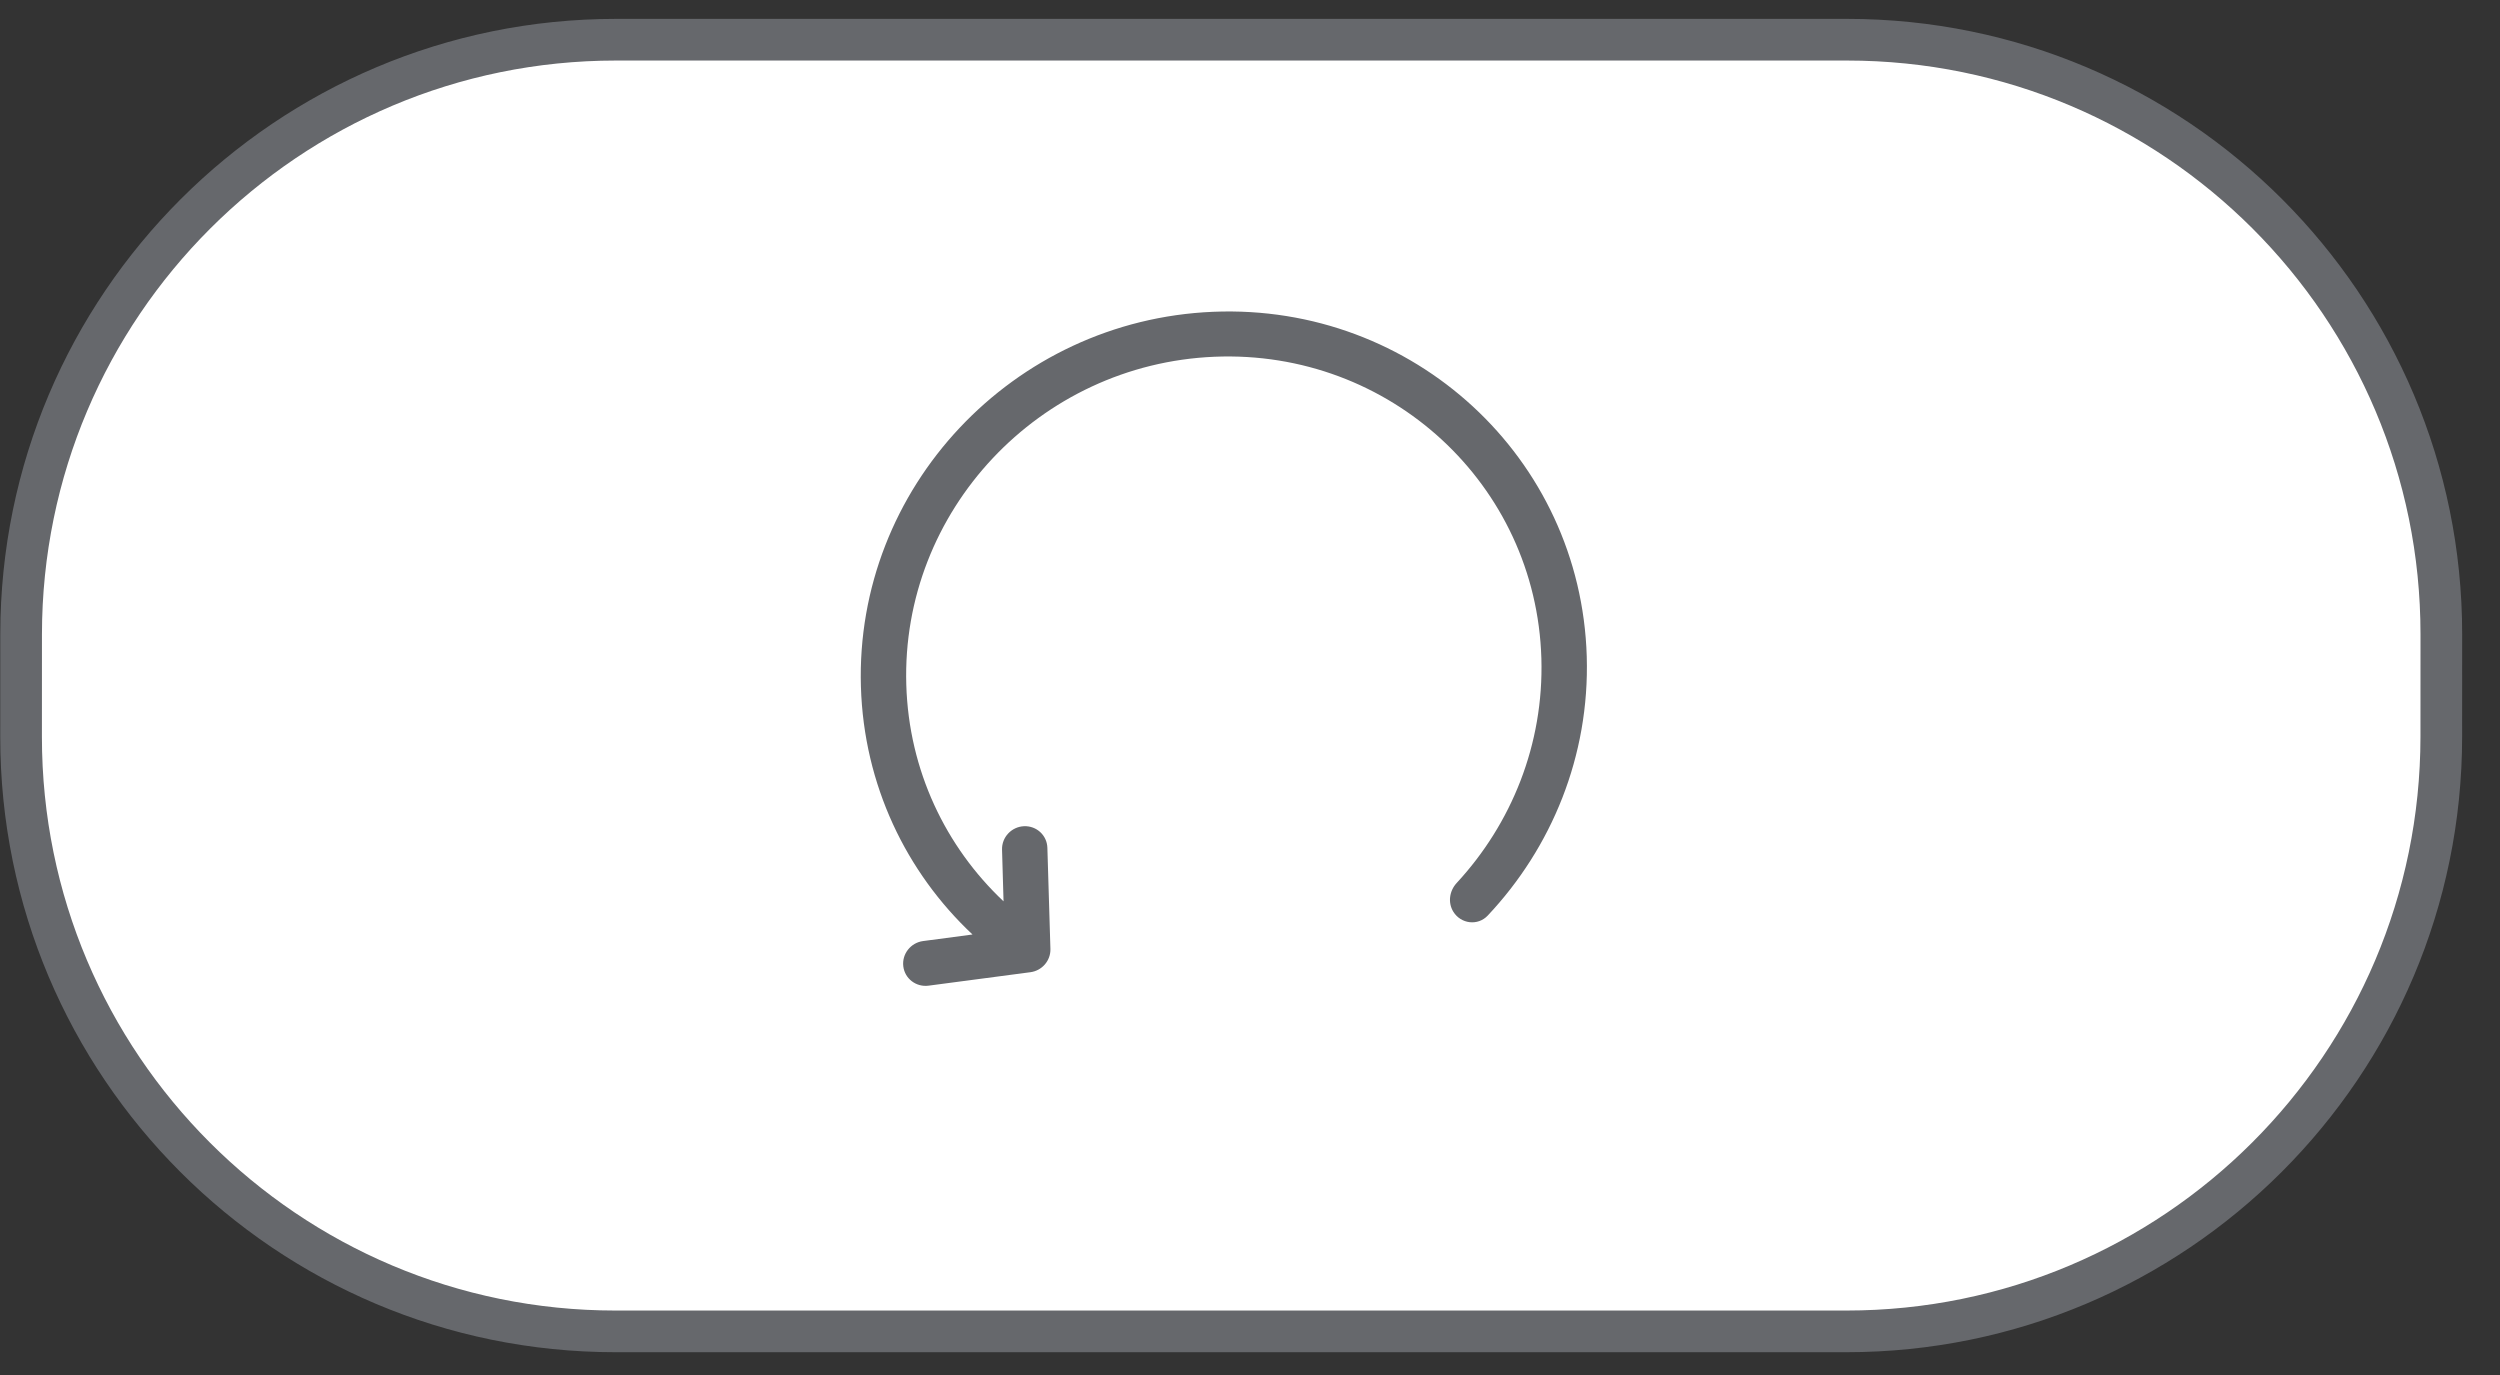 <svg width="60" height="33" viewBox="0 0 60 33" fill="none" xmlns="http://www.w3.org/2000/svg">
<rect x="0" y="0" width="60" height="33" fill="#333333" stroke="none"/>
<path d="M0.507 15.222C0.511 7.342 6.903 0.953 14.784 0.953H44.327C52.208 0.953 58.595 7.342 58.592 15.222L58.591 17.684C58.587 25.564 52.195 31.953 44.314 31.953H14.771C6.89 31.953 0.503 25.564 0.506 17.684L0.507 15.222Z" fill="white" stroke="#66686C"/>
<path d="M2.77 16.462C2.773 8.985 8.838 2.924 16.316 2.924L43.396 2.924C50.874 2.924 56.933 8.985 56.93 16.462C56.927 23.939 50.862 30.001 43.385 30.001L16.304 30.001C8.826 30.001 2.767 23.939 2.77 16.462Z" fill="white"/>
<path fill-rule="evenodd" clip-rule="evenodd" d="M34.96 21.192C34.783 21.384 34.745 21.667 34.882 21.885C35.063 22.174 35.468 22.226 35.705 21.974C37.239 20.345 38.153 18.143 38.082 15.755C37.94 10.986 33.925 7.283 29.115 7.483C24.305 7.683 20.52 11.711 20.662 16.48C20.732 18.838 21.749 20.935 23.34 22.428L22.155 22.585C21.856 22.625 21.643 22.896 21.679 23.192C21.715 23.488 21.987 23.695 22.285 23.656L24.73 23.333C25.01 23.296 25.218 23.054 25.21 22.775L25.137 20.346C25.128 20.048 24.878 19.817 24.577 19.829C24.276 19.842 24.04 20.094 24.049 20.392L24.085 21.632C22.698 20.325 21.812 18.493 21.751 16.435C21.627 12.262 24.938 8.738 29.147 8.562C33.356 8.387 36.869 11.628 36.993 15.8C37.054 17.866 36.274 19.772 34.96 21.192Z" fill="#66686C"/>
</svg>
